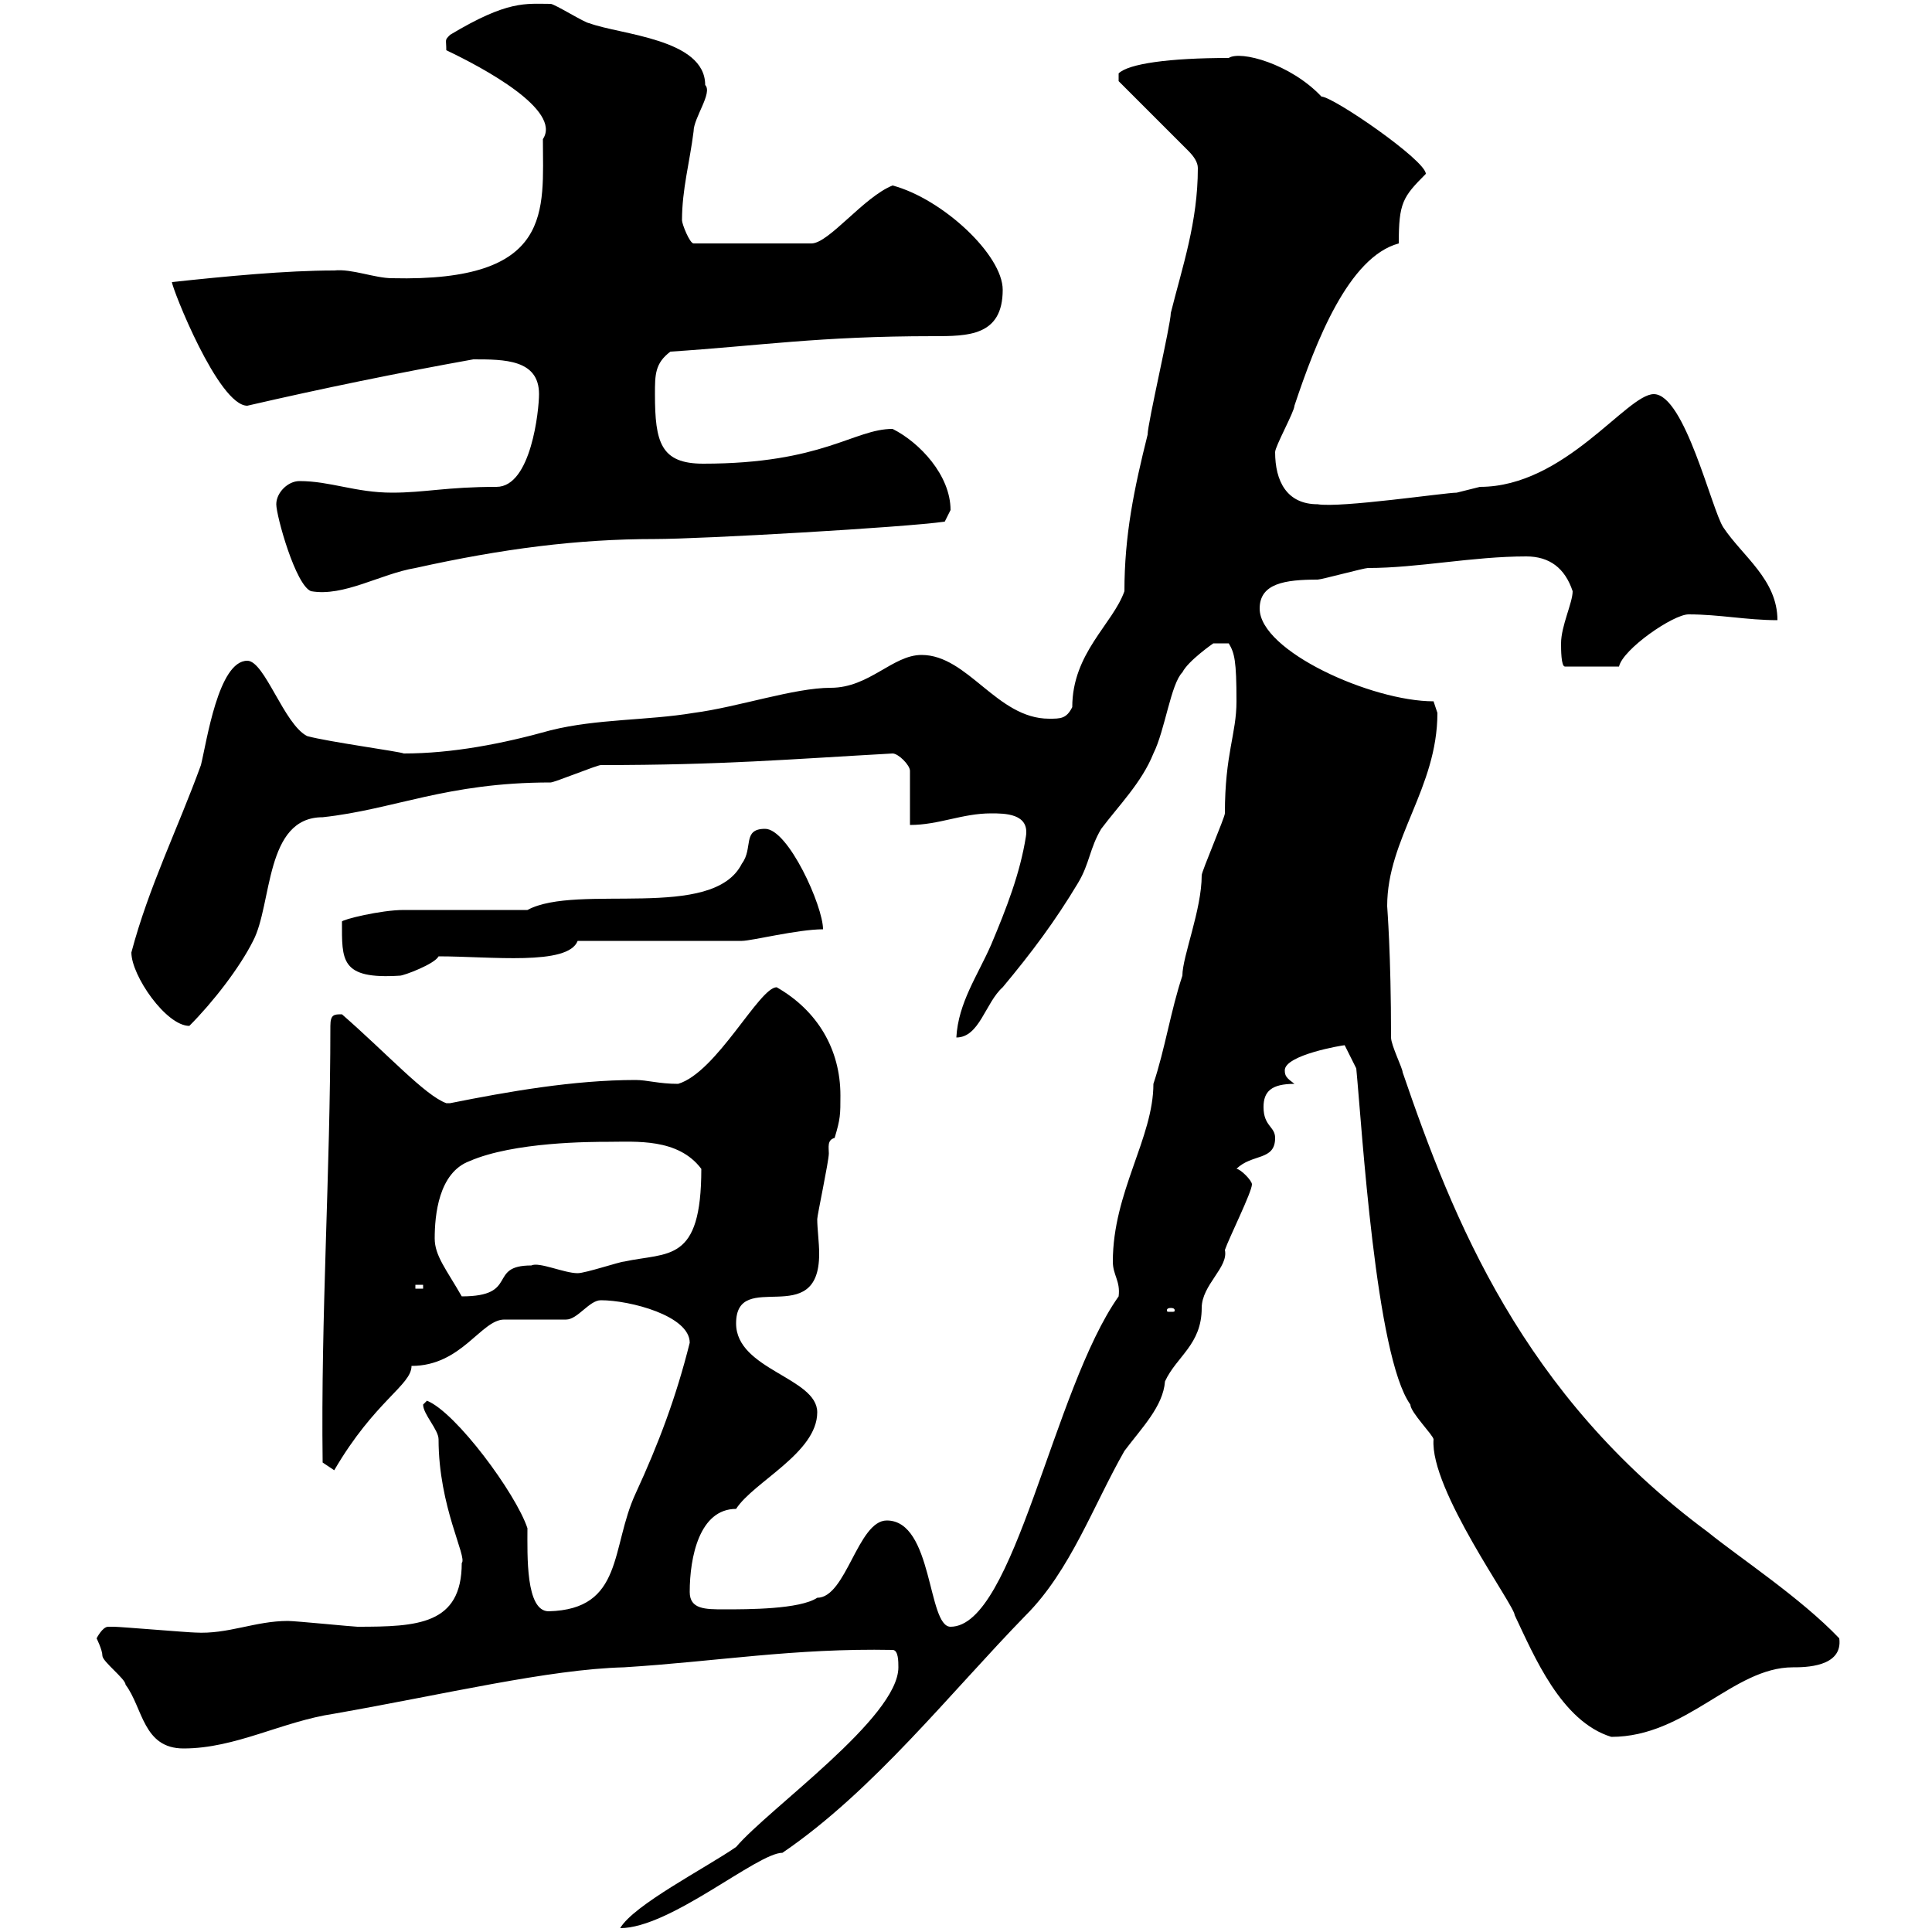 <svg xmlns="http://www.w3.org/2000/svg" xmlns:xlink="http://www.w3.org/1999/xlink" width="300" height="300"><path d="M139.50 258.90C139.50 266.70 119.40 280.80 114.30 286.80C109.50 290.10 98.40 295.80 96.30 299.40C104.10 299.40 117.60 287.70 121.50 287.70C135.60 278.10 147.60 262.80 159.30 250.80C166.20 243.90 169.80 233.70 174.60 225.30C177.30 221.70 180.60 218.40 180.90 214.50C182.70 210.60 186.60 208.80 186.60 203.10C186.60 199.50 190.80 196.80 190.20 194.10C190.80 192.30 194.40 185.10 194.40 183.90C194.40 183.30 192.60 181.50 192 181.50C194.40 179.10 198 180.30 198 176.70C198 174.90 196.20 174.90 196.20 171.90C196.20 169.50 197.40 168.30 201 168.30C199.80 167.40 199.50 167.10 199.50 166.20C199.50 163.80 208.50 162.30 208.80 162.30L210.60 165.90C211.50 175.20 213.60 210.60 219 218.10C219 219.30 222.60 222.90 222.60 223.50C222 231.30 235.20 249.30 235.20 250.80C238.20 257.10 242.40 267.30 250.20 269.70C261.90 269.70 269.10 258.90 278.40 258.90C280.20 258.90 286.20 258.90 285.60 254.40C279.60 248.10 270 241.80 265.20 237.90C236.40 216.60 225.60 189.30 217.80 166.50C217.80 165.90 216 162.30 216 161.10C216 147.90 215.40 141 215.40 140.70C215.40 130.20 223.20 122.40 223.20 110.70C223.20 110.70 222.60 108.90 222.60 108.90C213 108.90 195.60 101.10 195.60 94.50C195.60 90.60 199.50 90 204.60 90C205.20 90 211.80 88.20 212.40 88.20C220.20 88.20 228.60 86.40 237 86.40C240.60 86.40 243 88.20 244.20 91.80C244.20 93.60 242.40 97.20 242.40 99.90C242.40 100.80 242.40 103.50 243 103.50L251.40 103.50C252 100.80 259.80 95.40 262.20 95.40C267 95.40 271.20 96.30 276 96.30C276 90 270.60 86.40 267.60 81.90C265.80 79.20 261.60 61.20 256.80 61.20C252.60 61.20 243 75.60 229.80 75.60C229.80 75.60 226.20 76.50 226.20 76.50C224.40 76.50 208.20 78.90 204.60 78.30C199.80 78.30 198 74.70 198 70.20C198 69.30 201 63.90 201 63C204.30 53.10 209.40 39.90 217.20 37.80C217.20 31.50 217.80 30.60 221.40 27C221.40 24.90 207 15 205.20 15C200.40 9.90 192.60 7.80 190.80 9C181.50 9 175.20 9.90 173.70 11.40L173.70 12.60L184.50 23.40C185.40 24.30 186 25.20 186 26.10C186 34.50 183.60 41.40 181.80 48.60C181.80 50.40 178.20 65.70 178.20 67.50C176.10 75.90 174.60 83.10 174.60 91.80C172.80 96.90 166.50 101.40 166.50 109.80C165.60 111.60 164.70 111.60 162.90 111.60C154.80 111.60 150.30 101.70 143.10 101.70C138.60 101.70 135 106.80 129 106.80C123.30 106.80 114.60 109.80 107.70 110.70C100.50 111.90 92.70 111.60 85.50 113.40C78 115.50 70.20 117 62.70 117C62.10 116.70 51 115.20 47.70 114.30C44.10 112.50 41.10 102.60 38.40 102.60C33.90 102.60 32.10 115.20 31.20 118.80C27.60 128.70 23.10 137.70 20.40 147.90C20.40 151.50 25.80 159.30 29.40 159.30C33 155.70 37.20 150.30 39.30 146.10C42.30 140.40 41.10 126.90 50.10 126.90C61.20 125.70 69.30 121.50 85.50 121.50C86.10 121.50 92.70 118.80 93.30 118.80C112.20 118.80 122.40 117.90 138.60 117C139.50 117 141.30 118.80 141.30 119.70L141.30 128.10C145.80 128.10 149.40 126.30 153.90 126.30C156 126.30 159.90 126.30 159.30 129.90C158.40 135.60 156.30 141 153.90 146.70C151.80 151.50 148.80 155.70 148.50 161.10C152.10 161.10 153 155.70 155.70 153.30C160.20 147.90 163.80 143.10 167.40 137.10C169.20 134.10 169.20 131.70 171 128.70C173.70 125.10 177.30 121.50 179.10 117C180.90 113.40 181.80 106.20 183.60 104.40C184.50 102.60 188.40 99.90 188.40 99.90L190.80 99.90C191.70 101.40 192 102.60 192 108.90C192 114 190.20 117 190.20 126.30C190.20 126.90 186.60 135.30 186.60 135.90C186.60 141.30 183.60 148.50 183.60 151.50C181.80 156.90 180.90 162.90 179.10 168.30C179.10 176.70 172.80 185.10 172.80 195.90C172.80 198 174 198.90 173.70 201.30C163.50 215.70 157.50 252.60 147.60 252.60C144 252.60 144.90 236.10 137.70 236.10C133.20 236.10 131.40 248.10 126.90 248.10C124.20 249.90 116.10 249.90 112.50 249.90C109.50 249.90 107.10 249.90 107.10 247.20C107.10 241.80 108.60 234.30 114.30 234.30C117 230.10 126.90 225.60 126.90 219.30C126.90 213.90 114.30 212.70 114.30 205.50C114.30 196.80 127.20 206.70 127.20 194.70C127.20 192.90 126.90 190.80 126.90 189.30C126.90 188.70 128.70 180.30 128.70 179.10C128.70 178.20 128.40 177 129.60 176.70C130.50 173.70 130.50 173.10 130.50 170.10C130.50 162.90 126.90 156.90 120.60 153.30C117.90 153.30 111.30 166.50 105.30 168.30C102.30 168.30 100.50 167.70 98.70 167.70C89.10 167.70 78.90 169.50 69.90 171.30C69.90 171.30 69.90 171.30 69.30 171.30C66 170.10 60.30 163.80 53.10 157.50C51.90 157.50 51.30 157.50 51.30 159.30C51.30 182.10 49.80 204.30 50.10 227.10L51.90 228.30C58.20 217.50 63.90 215.10 63.90 212.10C71.70 212.10 74.70 204.90 78.30 204.90L87.90 204.90C89.70 204.90 91.50 201.90 93.30 201.90C97.80 201.90 107.10 204.30 107.10 208.50C105 216.90 102.30 224.10 98.70 231.90C94.80 240.30 96.90 249.90 85.20 250.20C81.60 250.20 81.90 241.50 81.90 237.30C80.10 231.90 70.80 219.30 66.30 217.50C66.30 217.50 65.70 218.10 65.70 218.10C65.70 219.60 68.10 222 68.10 223.50C68.10 234 72.60 241.80 71.70 242.70C71.70 252.30 64.80 252.60 55.50 252.60C54.90 252.60 45.90 251.70 44.70 251.70C39.60 251.70 35.40 253.80 30.30 253.50C29.40 253.50 18.60 252.60 17.70 252.60C17.70 252.60 17.70 252.60 16.80 252.60C15.90 252.60 15 254.40 15 254.40C15 254.40 15.90 256.20 15.90 257.10C15.90 258 19.50 260.70 19.50 261.60C22.20 265.20 22.20 271.50 28.50 271.50C36.60 271.50 43.80 267.30 51.90 266.10C69 263.10 85.20 259.20 96.90 258.90C111.30 258 123.30 255.90 138.60 256.20C139.50 256.20 139.50 258 139.50 258.90ZM181.80 203.10C182.40 203.10 182.40 203.40 182.40 203.40C182.40 203.70 182.40 203.70 181.80 203.70C181.20 203.70 181.20 203.70 181.20 203.40C181.20 203.40 181.20 203.10 181.80 203.10ZM67.50 192.30C67.50 188.70 68.10 182.10 72.90 180.30C79.80 177.30 91.80 177.30 94.50 177.30C98.70 177.30 105.30 176.70 108.90 181.50C108.90 196.20 103.80 194.40 96.90 195.90C96.30 195.90 90.90 197.70 89.70 197.70C87.60 197.70 83.70 195.90 82.50 196.50C75.60 196.50 80.70 201.30 71.70 201.30C69.30 197.10 67.50 195 67.50 192.30ZM64.50 199.50L65.70 199.50L65.70 200.10L64.50 200.10ZM53.10 143.10C53.10 149.10 52.80 152.10 62.10 151.50C62.70 151.50 67.50 149.70 68.10 148.50C76.20 148.50 88.20 150 89.70 146.10L115.20 146.10C116.70 146.10 123.90 144.30 127.80 144.30C127.80 140.70 122.40 128.70 118.80 128.70C115.20 128.70 117 131.70 115.20 134.10C110.70 143.10 89.70 137.10 81.90 141.30C78.90 141.30 65.70 141.30 62.70 141.30C59.10 141.30 53.10 142.80 53.10 143.10ZM42.90 78.30C42.90 80.10 45.90 90.90 48.30 91.80C53.40 92.70 59.10 89.10 64.50 88.20C78 85.20 89.70 83.70 101.70 83.70C108.90 83.70 140.40 81.90 146.70 81C146.70 81 147.60 79.20 147.60 79.20C147.60 73.80 142.80 68.70 138.60 66.60C132.60 66.60 127.80 72 109.20 72C102.60 72 101.70 68.70 101.70 61.20C101.70 58.20 101.70 56.40 104.10 54.60C117.90 53.70 127.20 52.20 144.90 52.20C150.30 52.20 155.70 52.20 155.70 45C155.70 39.60 146.40 30.90 138.60 28.80C134.10 30.60 128.70 37.80 126 37.80L107.70 37.80C107.10 37.80 105.90 34.80 105.90 34.20C105.90 29.40 107.10 25.20 107.70 20.40C107.70 18.30 110.70 14.40 109.50 13.20C109.50 6 96.30 5.40 91.50 3.60C90.90 3.60 86.10 0.60 85.50 0.60C81.60 0.60 78.90 0 69.90 5.40C69 6.30 69.30 6 69.30 7.80C75 10.50 87.30 17.10 84.30 21.60C84.30 32.70 86.10 43.80 60.90 43.20C58.20 43.20 54.60 41.70 51.90 42C44.40 42 35.10 42.90 26.70 43.80C26.70 44.70 33.90 63 38.40 63C50.10 60.30 61.80 57.90 73.50 55.80C78.30 55.80 83.70 55.80 83.70 61.20C83.70 63.60 82.50 75.60 77.10 75.60C69.30 75.60 66 76.50 60.90 76.50C55.20 76.50 51.30 74.70 46.50 74.70C44.70 74.70 42.90 76.50 42.90 78.30Z"/></svg>